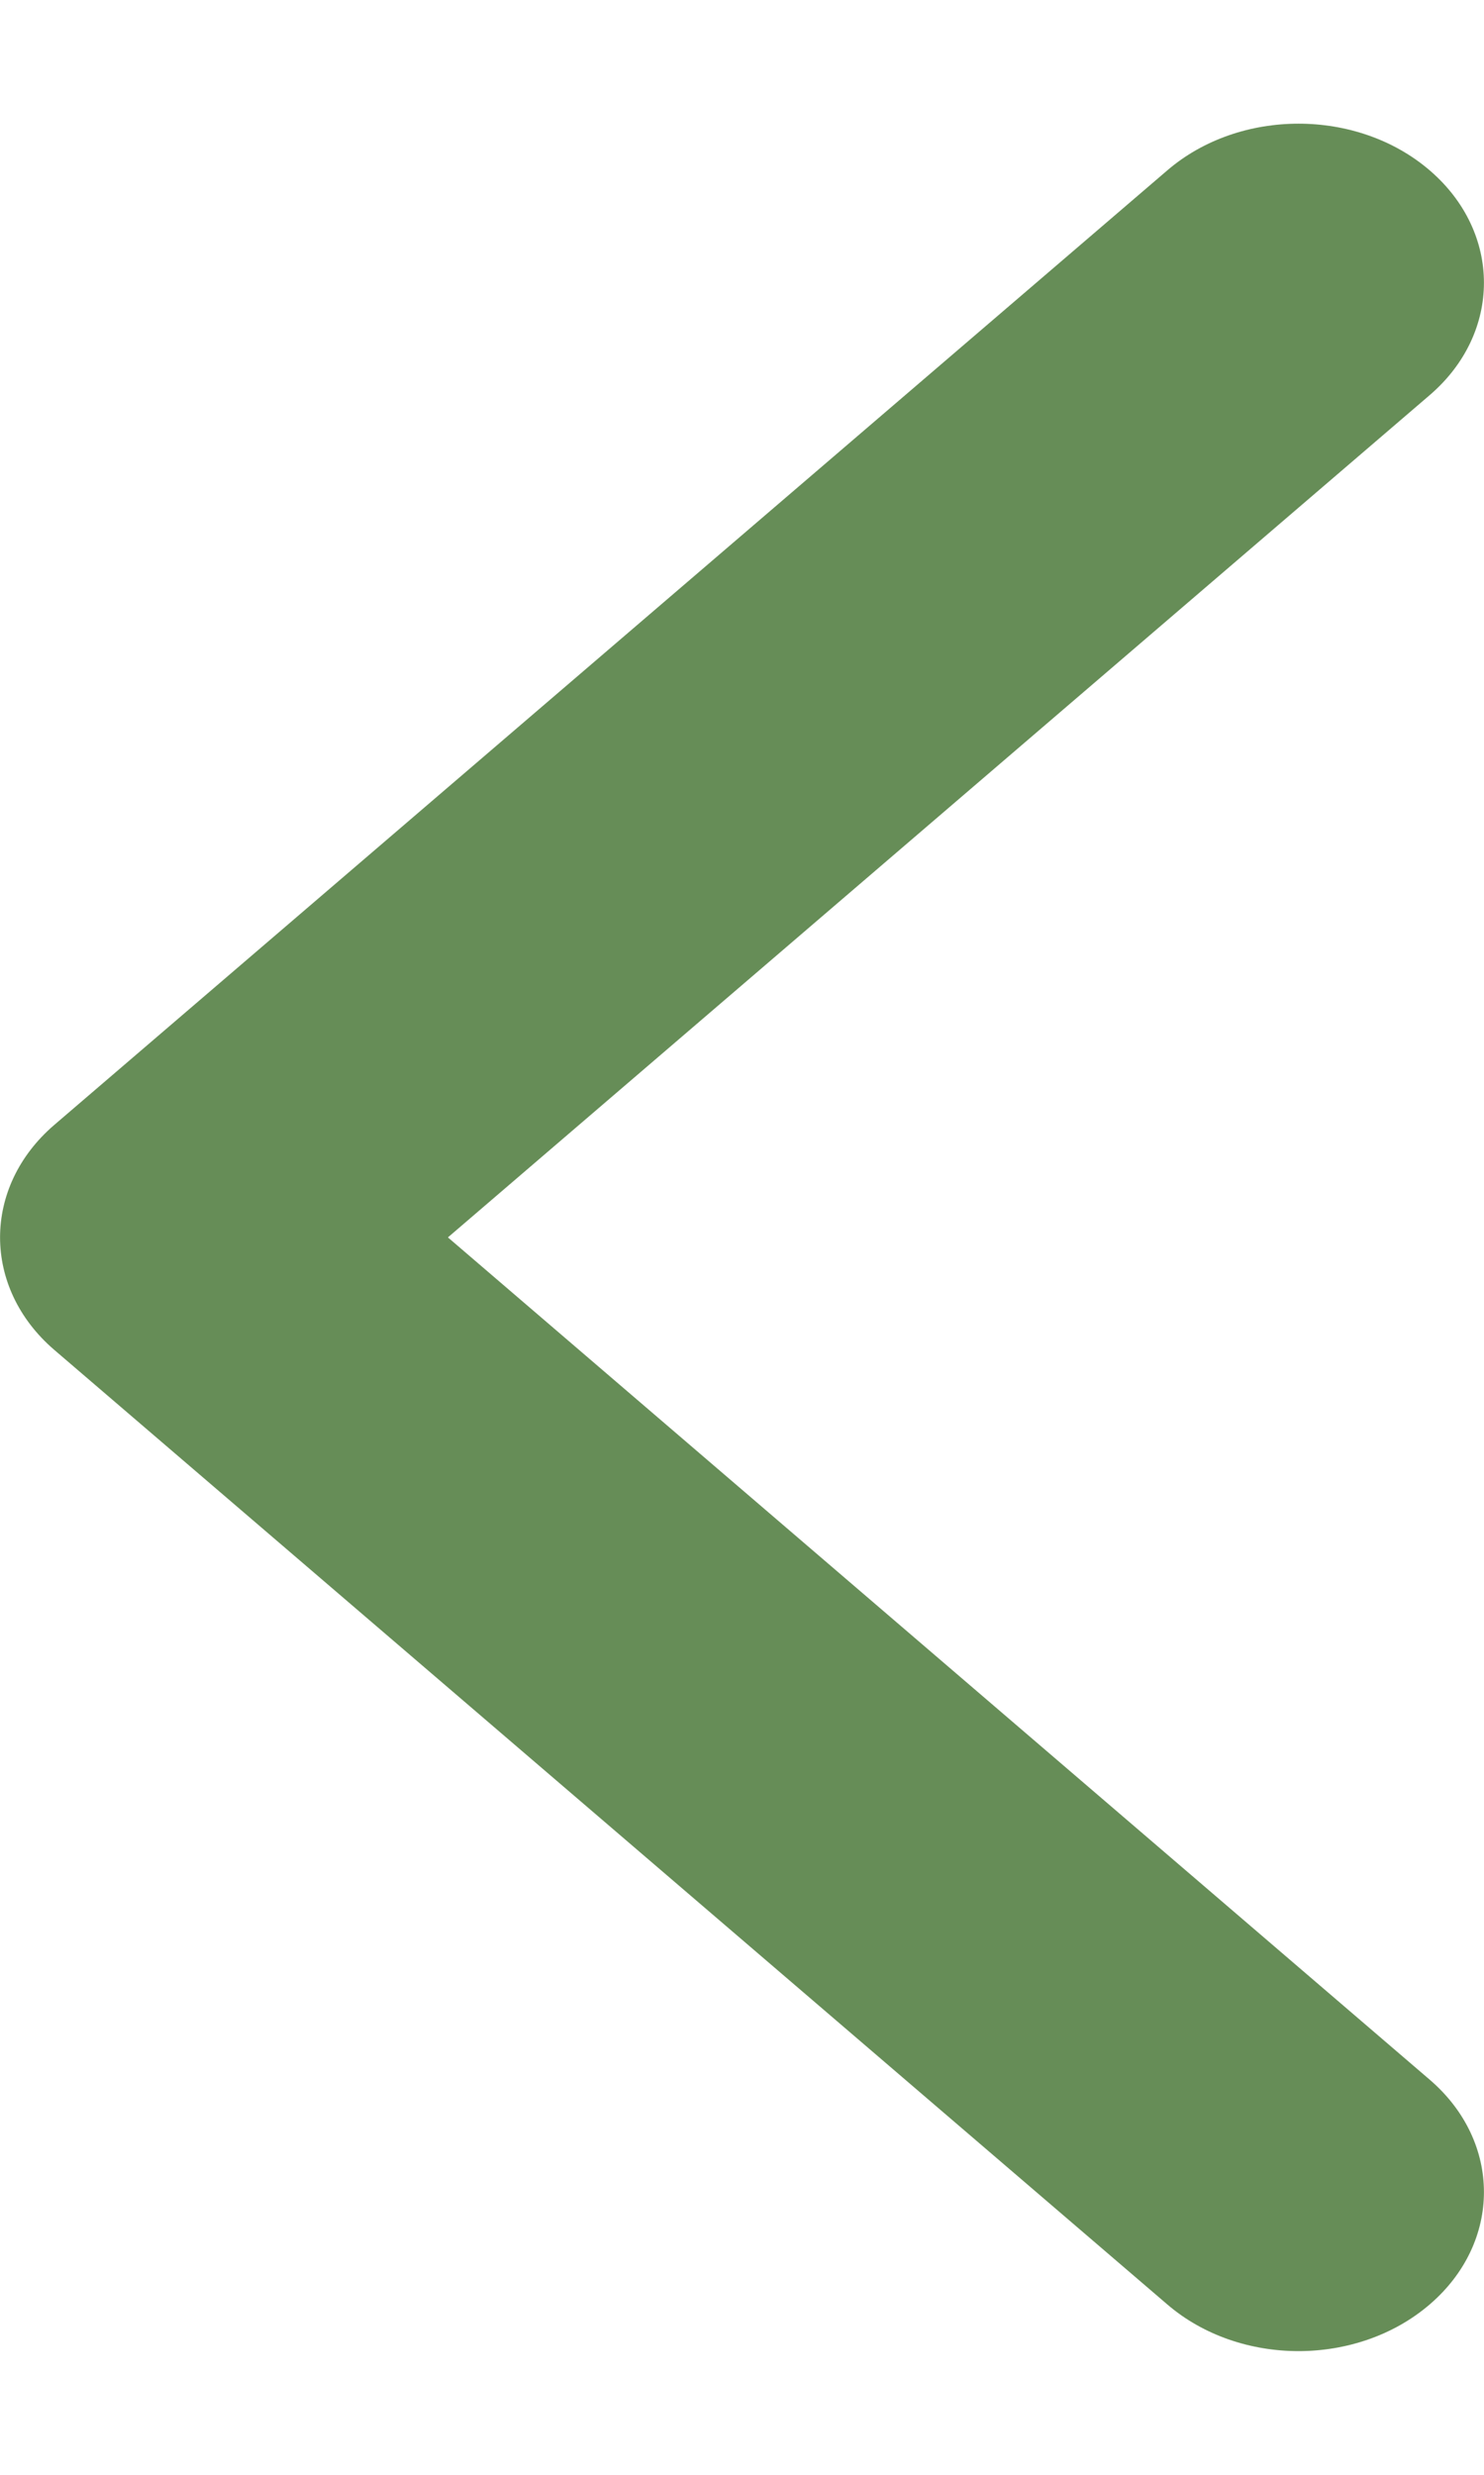 <svg width="6" height="10" viewBox="0 0 6 10" fill="none" xmlns="http://www.w3.org/2000/svg">
<path fill-rule="evenodd" clip-rule="evenodd" d="M5.78 0.688C6.073 0.939 6.073 1.346 5.78 1.597L1.811 5L5.78 8.403C6.073 8.654 6.073 9.061 5.78 9.312C5.487 9.563 5.013 9.563 4.72 9.312L0.22 5.455C-0.073 5.204 -0.073 4.796 0.22 4.545L4.72 0.688C5.013 0.437 5.487 0.437 5.78 0.688Z" fill="#668D57"/>
</svg>
